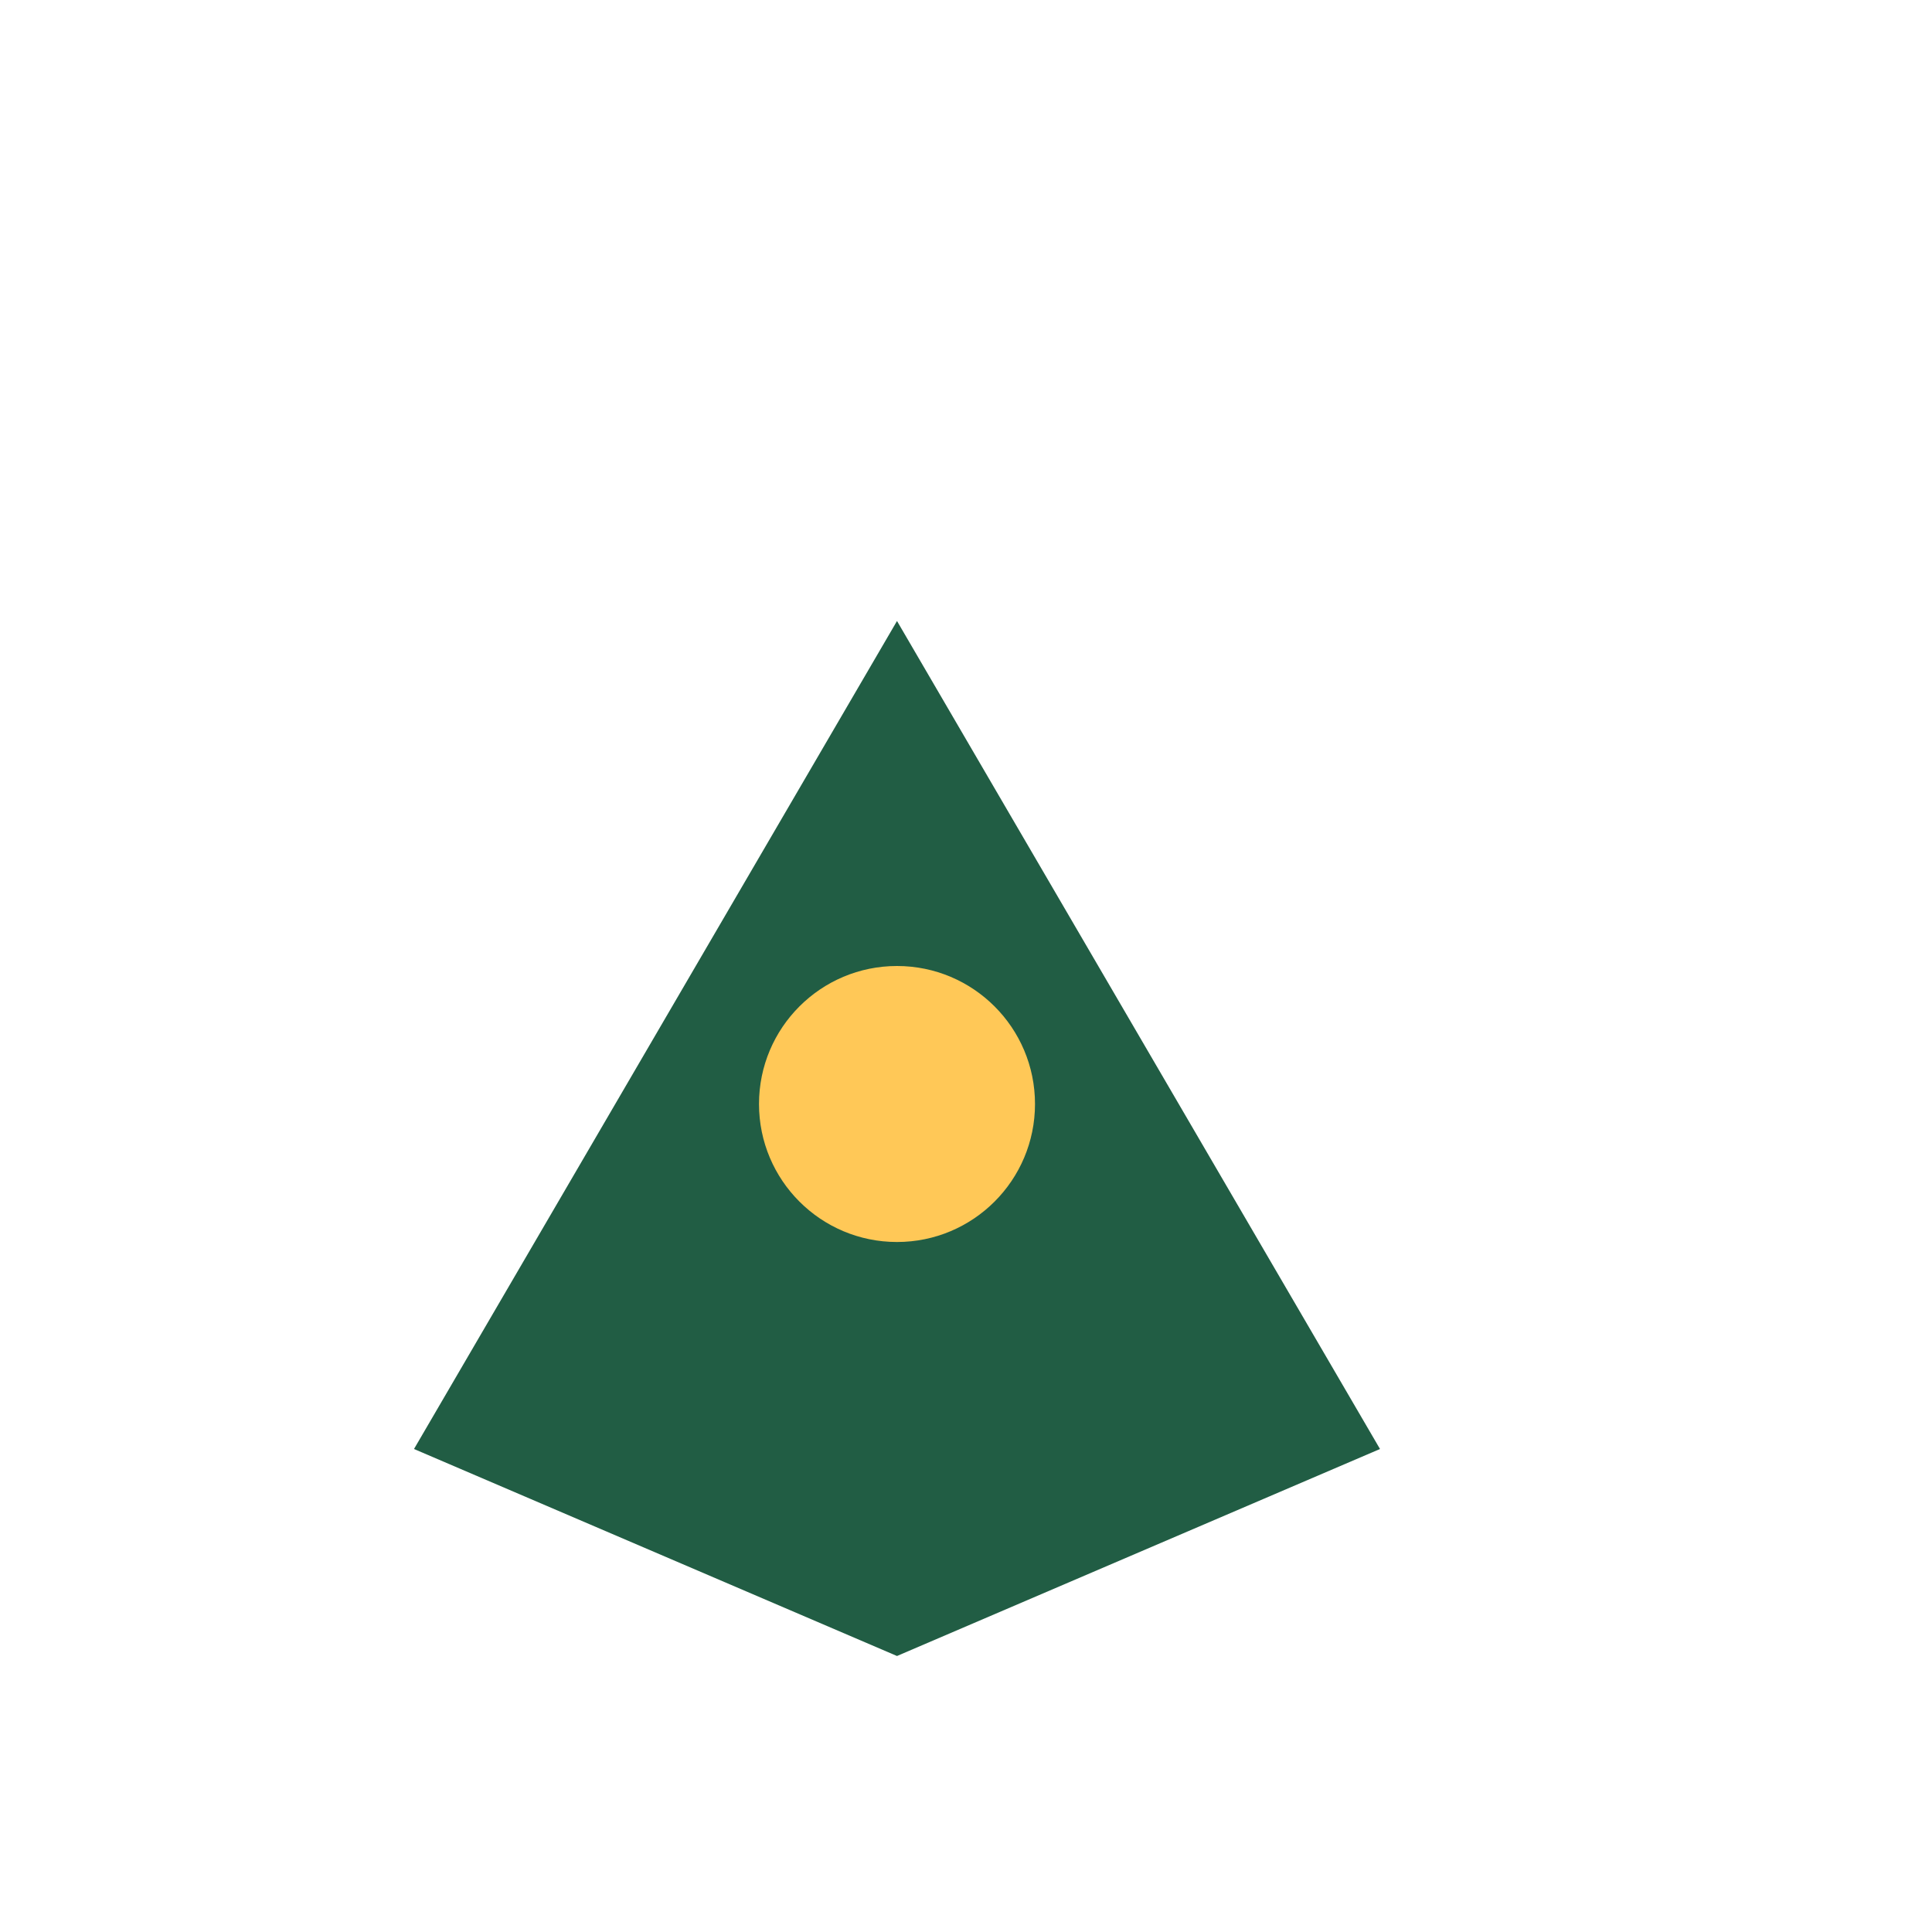 <?xml version="1.0" encoding="UTF-8"?>
<svg xmlns="http://www.w3.org/2000/svg" width="28" height="28" viewBox="0 0 28 28"><path d="M6 21l7-12 7 12-7 3z" fill="#215D44" /><circle cx="13" cy="16" r="2" fill="#FFC857"/></svg>